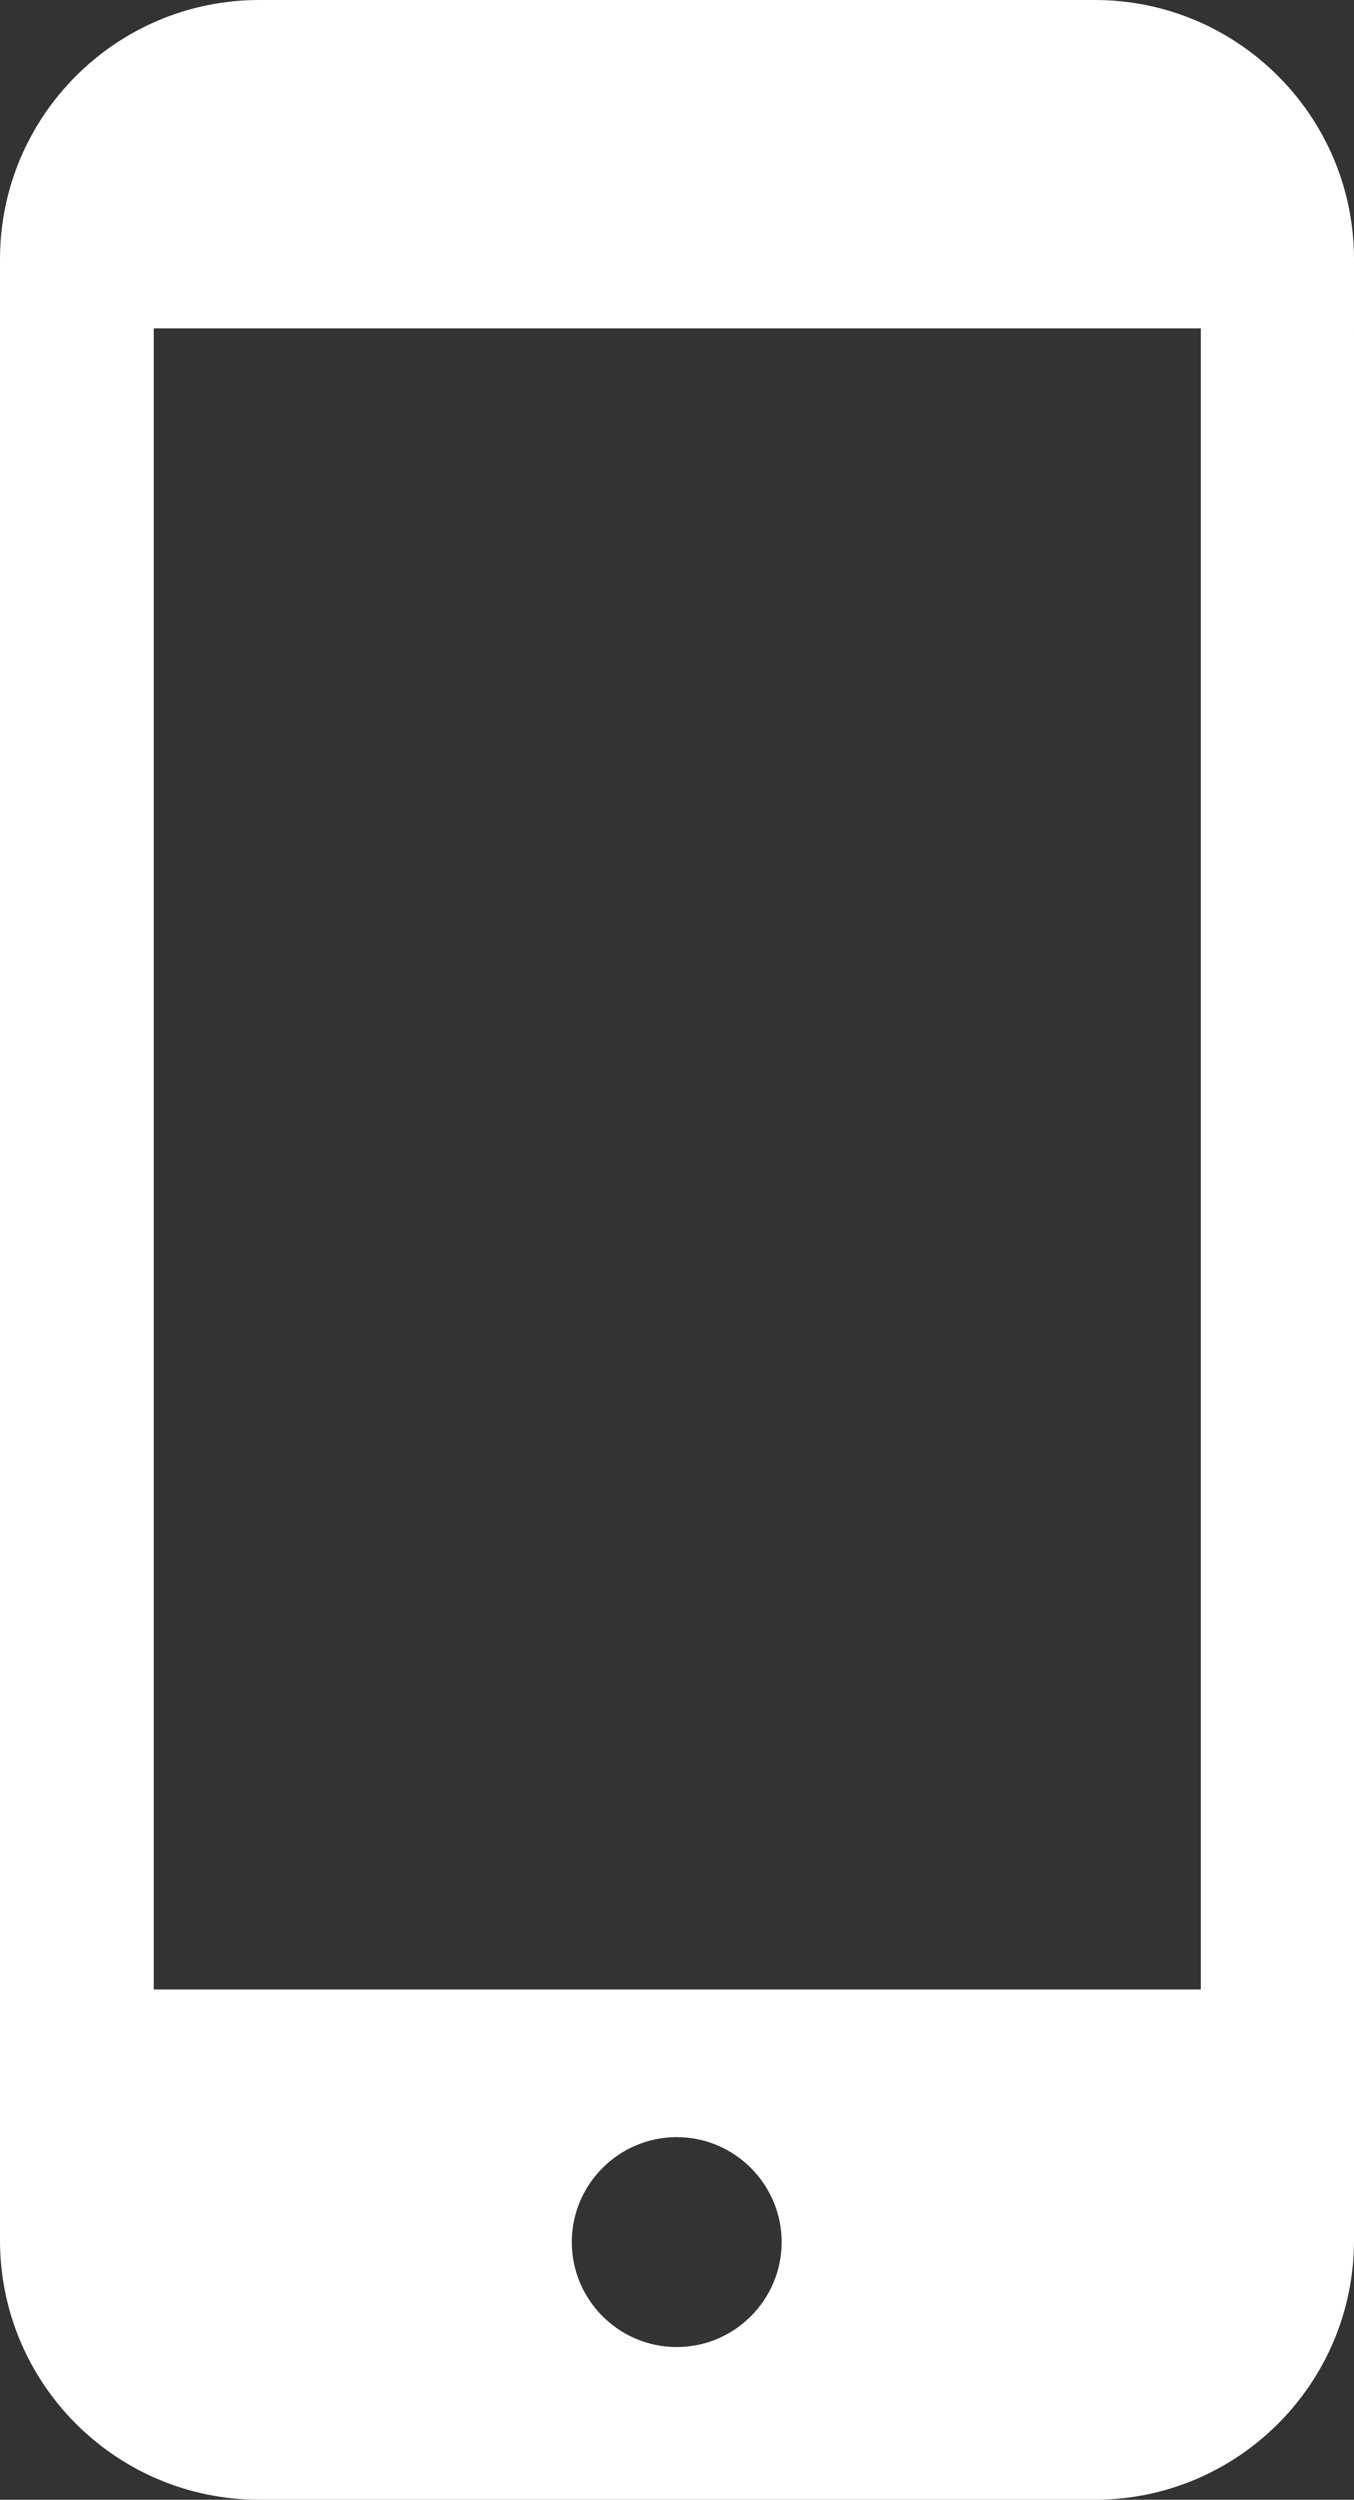 <?xml version="1.0" encoding="UTF-8"?><svg id="_レイヤー_2" xmlns="http://www.w3.org/2000/svg" viewBox="0 0 24.13 44.53"><rect x="0" y="0" width="24.13" height="44.53" fill="#333333" stroke="none"/><defs><style>.cls-1{fill:#fff;}</style></defs><g id="_レイヤー_1-2"><path class="cls-1" d="M19.51,0H4.62C2.07,0,0,2.07,0,4.62V39.91c0,2.55,2.07,4.62,4.62,4.62h14.89c2.55,0,4.62-2.07,4.62-4.62V4.62c0-2.55-2.07-4.62-4.62-4.62Zm-7.45,41.81c-1.03,0-1.87-.84-1.87-1.87s.84-1.87,1.87-1.87,1.87,.84,1.87,1.87-.84,1.87-1.87,1.87ZM21.4,5.85v29.59H2.74V5.85H21.4Z"/></g></svg>